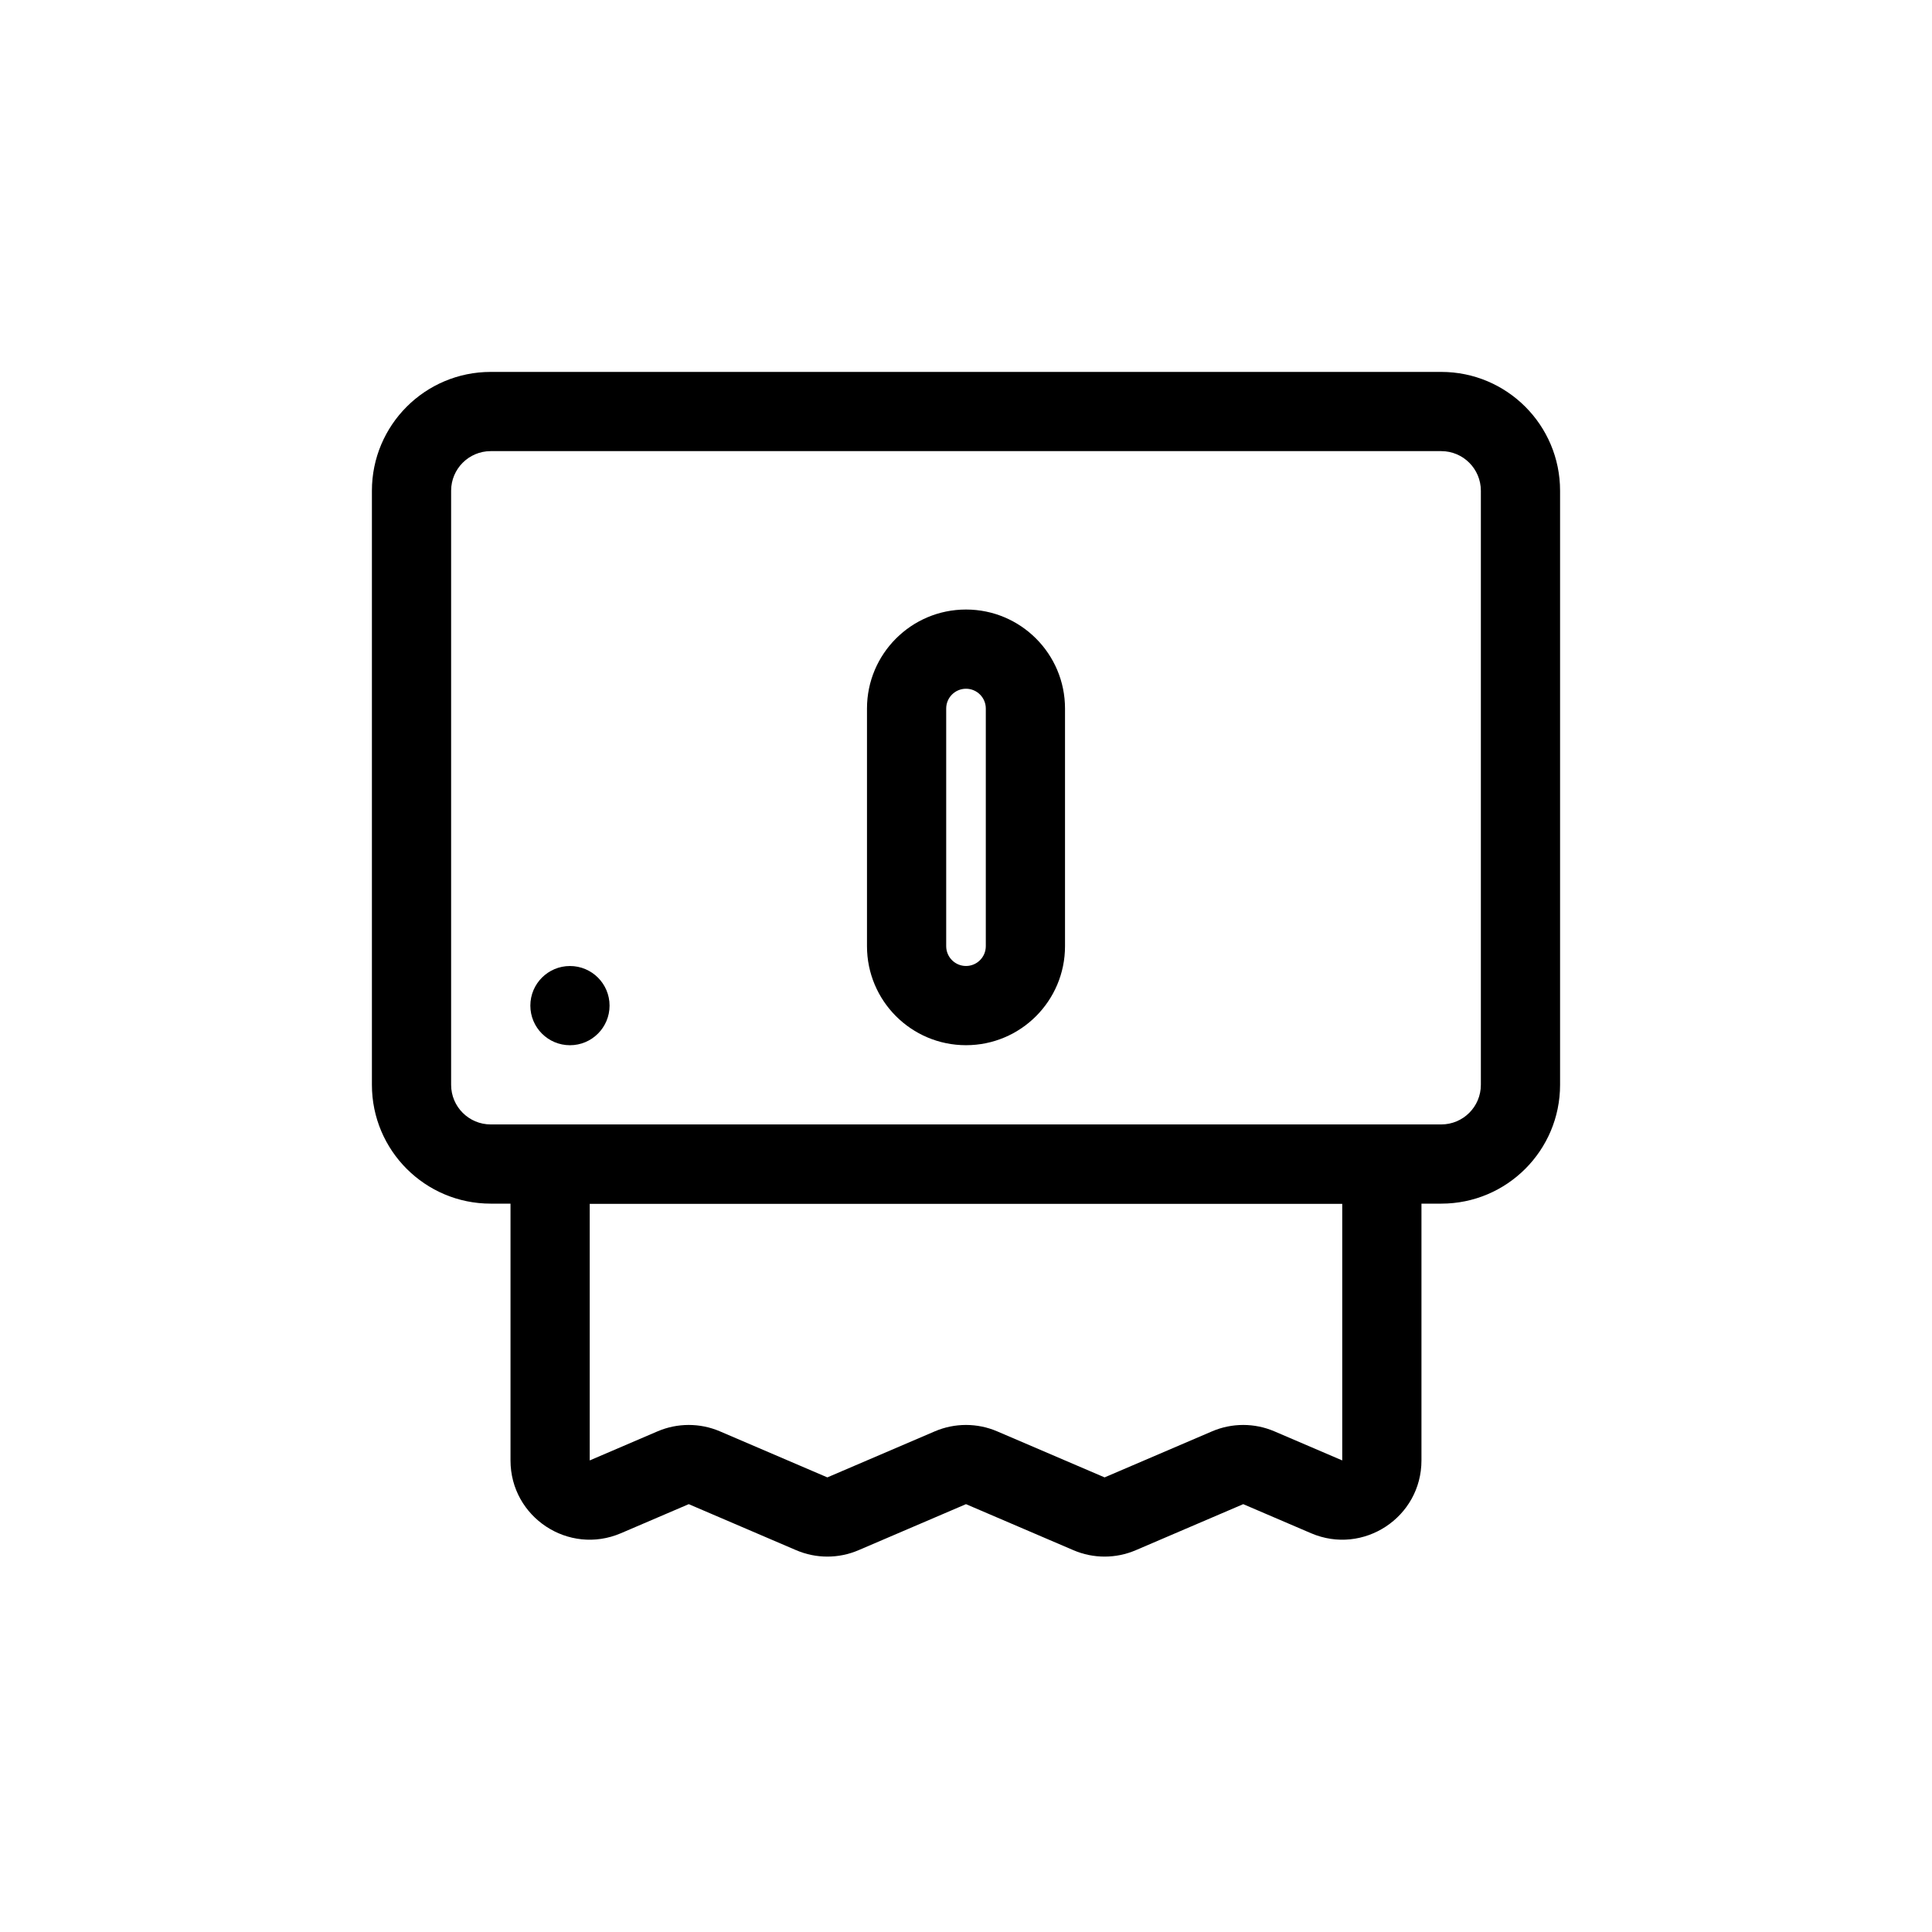 <?xml version="1.0" encoding="UTF-8"?>
<!-- Uploaded to: SVG Repo, www.svgrepo.com, Generator: SVG Repo Mixer Tools -->
<svg fill="#000000" width="800px" height="800px" version="1.1" viewBox="144 144 512 512" xmlns="http://www.w3.org/2000/svg">
 <g>
  <path d="m242.56 274.05c0-17.391 14.098-31.488 31.488-31.488h251.9c17.391 0 31.488 14.098 31.488 31.488v157.44c0 17.391-14.098 31.488-31.488 31.488h-251.9c-17.391 0-31.488-14.098-31.488-31.488zm31.488-10.496c-5.797 0-10.496 4.699-10.496 10.496v157.44c0 5.797 4.699 10.496 10.496 10.496h251.9c5.797 0 10.496-4.699 10.496-10.496v-157.44c0-5.797-4.699-10.496-10.496-10.496z" fill-rule="evenodd"/>
  <path d="m305.54 410.5c0 5.797-4.699 10.496-10.496 10.496-5.797 0-10.496-4.699-10.496-10.496s4.699-10.496 10.496-10.496c5.797 0 10.496 4.699 10.496 10.496z"/>
  <path d="m279.29 452.48c0-5.797 4.699-10.496 10.496-10.496h220.42c5.797 0 10.496 4.699 10.496 10.496v78.547c0 15.07-15.41 25.23-29.262 19.293l-17.969-7.703-28.469 12.199c-5.281 2.266-11.258 2.266-16.539 0l4.137-9.645-4.137 9.645-28.465-12.199-28.469 12.199-4.133-9.645 4.133 9.645c-5.281 2.266-11.258 2.266-16.539 0l4.137-9.645-4.137 9.645-28.465-12.199-17.973 7.703c-13.852 5.938-29.262-4.223-29.262-19.293zm20.992 10.496v68.051l17.973-7.703c5.281-2.262 11.258-2.262 16.539 0l28.465 12.199 28.469-12.199c5.281-2.262 11.258-2.262 16.535 0l28.469 12.199 28.469-12.199c5.281-2.262 11.254-2.262 16.535 0l17.973 7.703v-68.051z" fill-rule="evenodd"/>
  <path d="m373.76 331.77c0-14.492 11.75-26.238 26.242-26.238s26.238 11.746 26.238 26.238v62.977c0 14.492-11.746 26.242-26.238 26.242s-26.242-11.75-26.242-26.242zm26.242-5.246c-2.898 0-5.25 2.348-5.25 5.246v62.977c0 2.898 2.352 5.25 5.25 5.25 2.894 0 5.246-2.352 5.246-5.25v-62.977c0-2.898-2.352-5.246-5.246-5.246z" fill-rule="evenodd"/>
 </g>
</svg>
